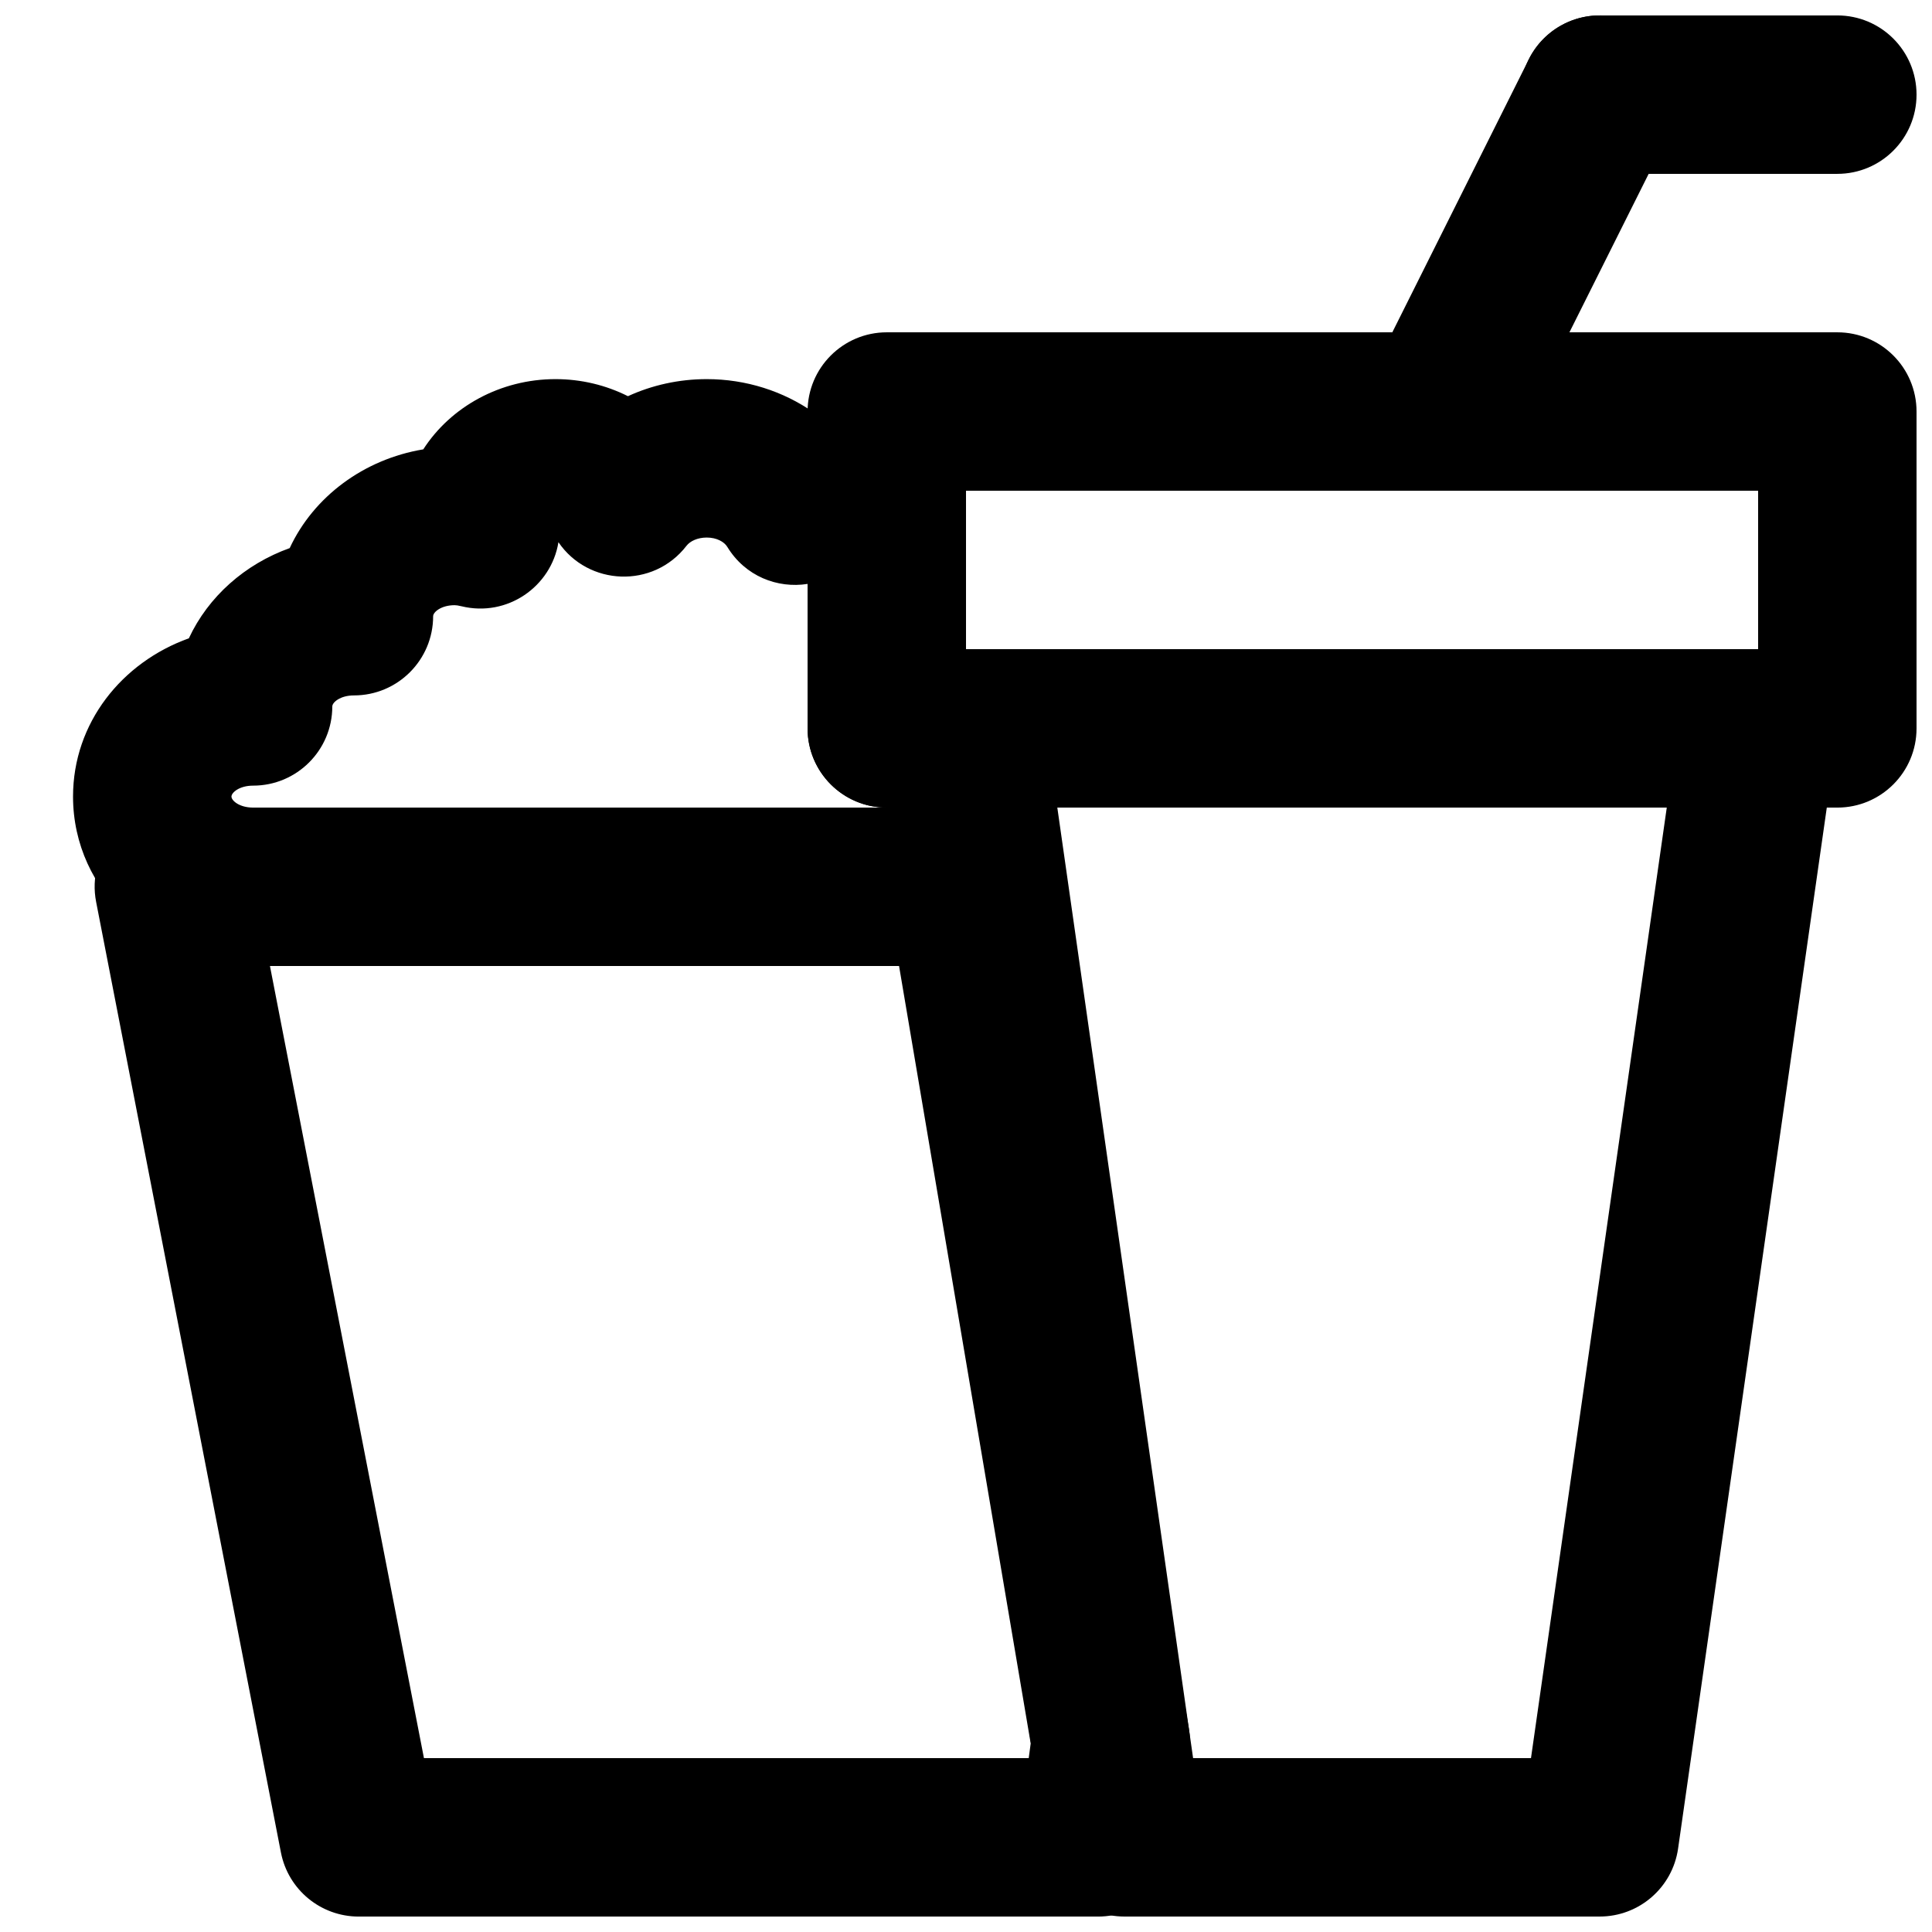 <?xml version="1.0" encoding="UTF-8"?>
<!-- Uploaded to: SVG Repo, www.svgrepo.com, Generator: SVG Repo Mixer Tools -->
<svg width="800px" height="800px" version="1.1" viewBox="144 144 512 512" xmlns="http://www.w3.org/2000/svg">
 <defs>
  <clipPath id="e">
   <path d="m379 316h252v335.9h-252z"/>
  </clipPath>
  <clipPath id="d">
   <path d="m358 232h293.9v127h-293.9z"/>
  </clipPath>
  <clipPath id="c">
   <path d="m504 148.09h85v126.91h-85z"/>
  </clipPath>
  <clipPath id="b">
   <path d="m546 148.09h105.9v42.906h-105.9z"/>
  </clipPath>
  <clipPath id="a">
   <path d="m169 358h291v293.9h-291z"/>
  </clipPath>
 </defs>
 <g clip-path="url(#e)">
  <path d="m424.2 358.02h161.51l-35.984 251.9h-89.543zm-3 275.86c1.477 10.344 10.332 18.023 20.781 18.023h125.95c10.449 0 19.305-7.68 20.781-18.023l41.984-293.89c1.809-12.648-8.004-23.961-20.781-23.961h-209.92c-12.777 0-22.59 11.312-20.781 23.961z" fill-rule="evenodd"/>
 </g>
 <g clip-path="url(#d)">
  <path d="m379.01 358.02h251.9c11.594 0 20.992-9.398 20.992-20.992v-83.969c0-11.594-9.398-20.992-20.992-20.992h-251.9c-11.594 0-20.992 9.398-20.992 20.992v83.969c0 11.594 9.398 20.992 20.992 20.992zm20.992-83.969h209.92v41.984h-209.92z" fill-rule="evenodd"/>
 </g>
 <g clip-path="url(#c)">
  <path d="m544.73 262.44 41.984-83.969c5.184-10.367 0.98-22.977-9.387-28.164-10.371-5.184-22.98-0.98-28.164 9.391l-41.984 83.969c-5.188 10.367-0.984 22.977 9.387 28.16 10.371 5.188 22.98 0.984 28.164-9.387z" fill-rule="evenodd"/>
 </g>
 <g clip-path="url(#b)">
  <path d="m630.91 148.09h-62.977c-11.594 0-20.992 9.398-20.992 20.992s9.398 20.992 20.992 20.992h62.977c11.594 0 20.992-9.398 20.992-20.992s-9.398-20.992-20.992-20.992z" fill-rule="evenodd"/>
 </g>
 <g clip-path="url(#a)">
  <path d="m400 358.02h-209.92c-13.203 0-23.125 12.039-20.605 24.996l48.973 251.91c1.918 9.863 10.559 16.984 20.605 16.984h195.94c10.516 0 19.41-7.781 20.809-18.207l3.379-25.254c0.277-2.09 0.242-4.207-0.109-6.289l-38.375-226.65c-1.707-10.098-10.457-17.488-20.695-17.488zm17.145 248.01-0.523 3.891h-160.27l-40.812-209.92h166.72z" fill-rule="evenodd"/>
 </g>
 <path d="m400 274.05c0-12.98-11.66-22.848-24.461-20.703-0.34 0.055-1.613 0.07-4.914-0.039-4.258-0.141-7.828-0.176-10.992 0-8.059-5.648-17.938-8.836-28.34-8.836-7.356 0-14.477 1.586-20.883 4.523-5.809-2.922-12.371-4.523-19.191-4.523-14.605 0-27.766 7.316-35.047 18.613-15.727 2.613-29.051 12.516-35.398 26.168-11.863 4.258-21.582 12.852-26.723 23.906-17.75 6.367-30.695 22.43-30.695 41.941 0 25.348 21.852 44.902 47.715 44.902h188.93c11.594 0 20.992-9.398 20.992-20.992v-41.984c0-11.594-9.398-20.992-20.992-20.992zm-188.93 83.969c-3.652 0-5.731-1.859-5.731-2.918 0-1.047 2.07-2.898 5.731-2.898 11.594 0 20.992-9.398 20.992-20.992 0-1.059 2.078-2.918 5.731-2.918 11.594 0 20.992-9.398 20.992-20.992 0-1.059 2.078-2.918 5.711-2.918 0.387 0 0.957 0.078 1.828 0.289 12.078 2.934 23.758-5.18 25.668-16.984 7.863 11.562 25.102 12.402 33.938 0.953 0.953-1.234 2.926-2.184 5.363-2.184 2.602 0 4.621 1.109 5.449 2.473 4.75 7.805 13.32 11.078 21.273 9.816v38.281c0 11.594 9.398 20.992 20.992 20.992z" fill-rule="evenodd"/>
</svg>